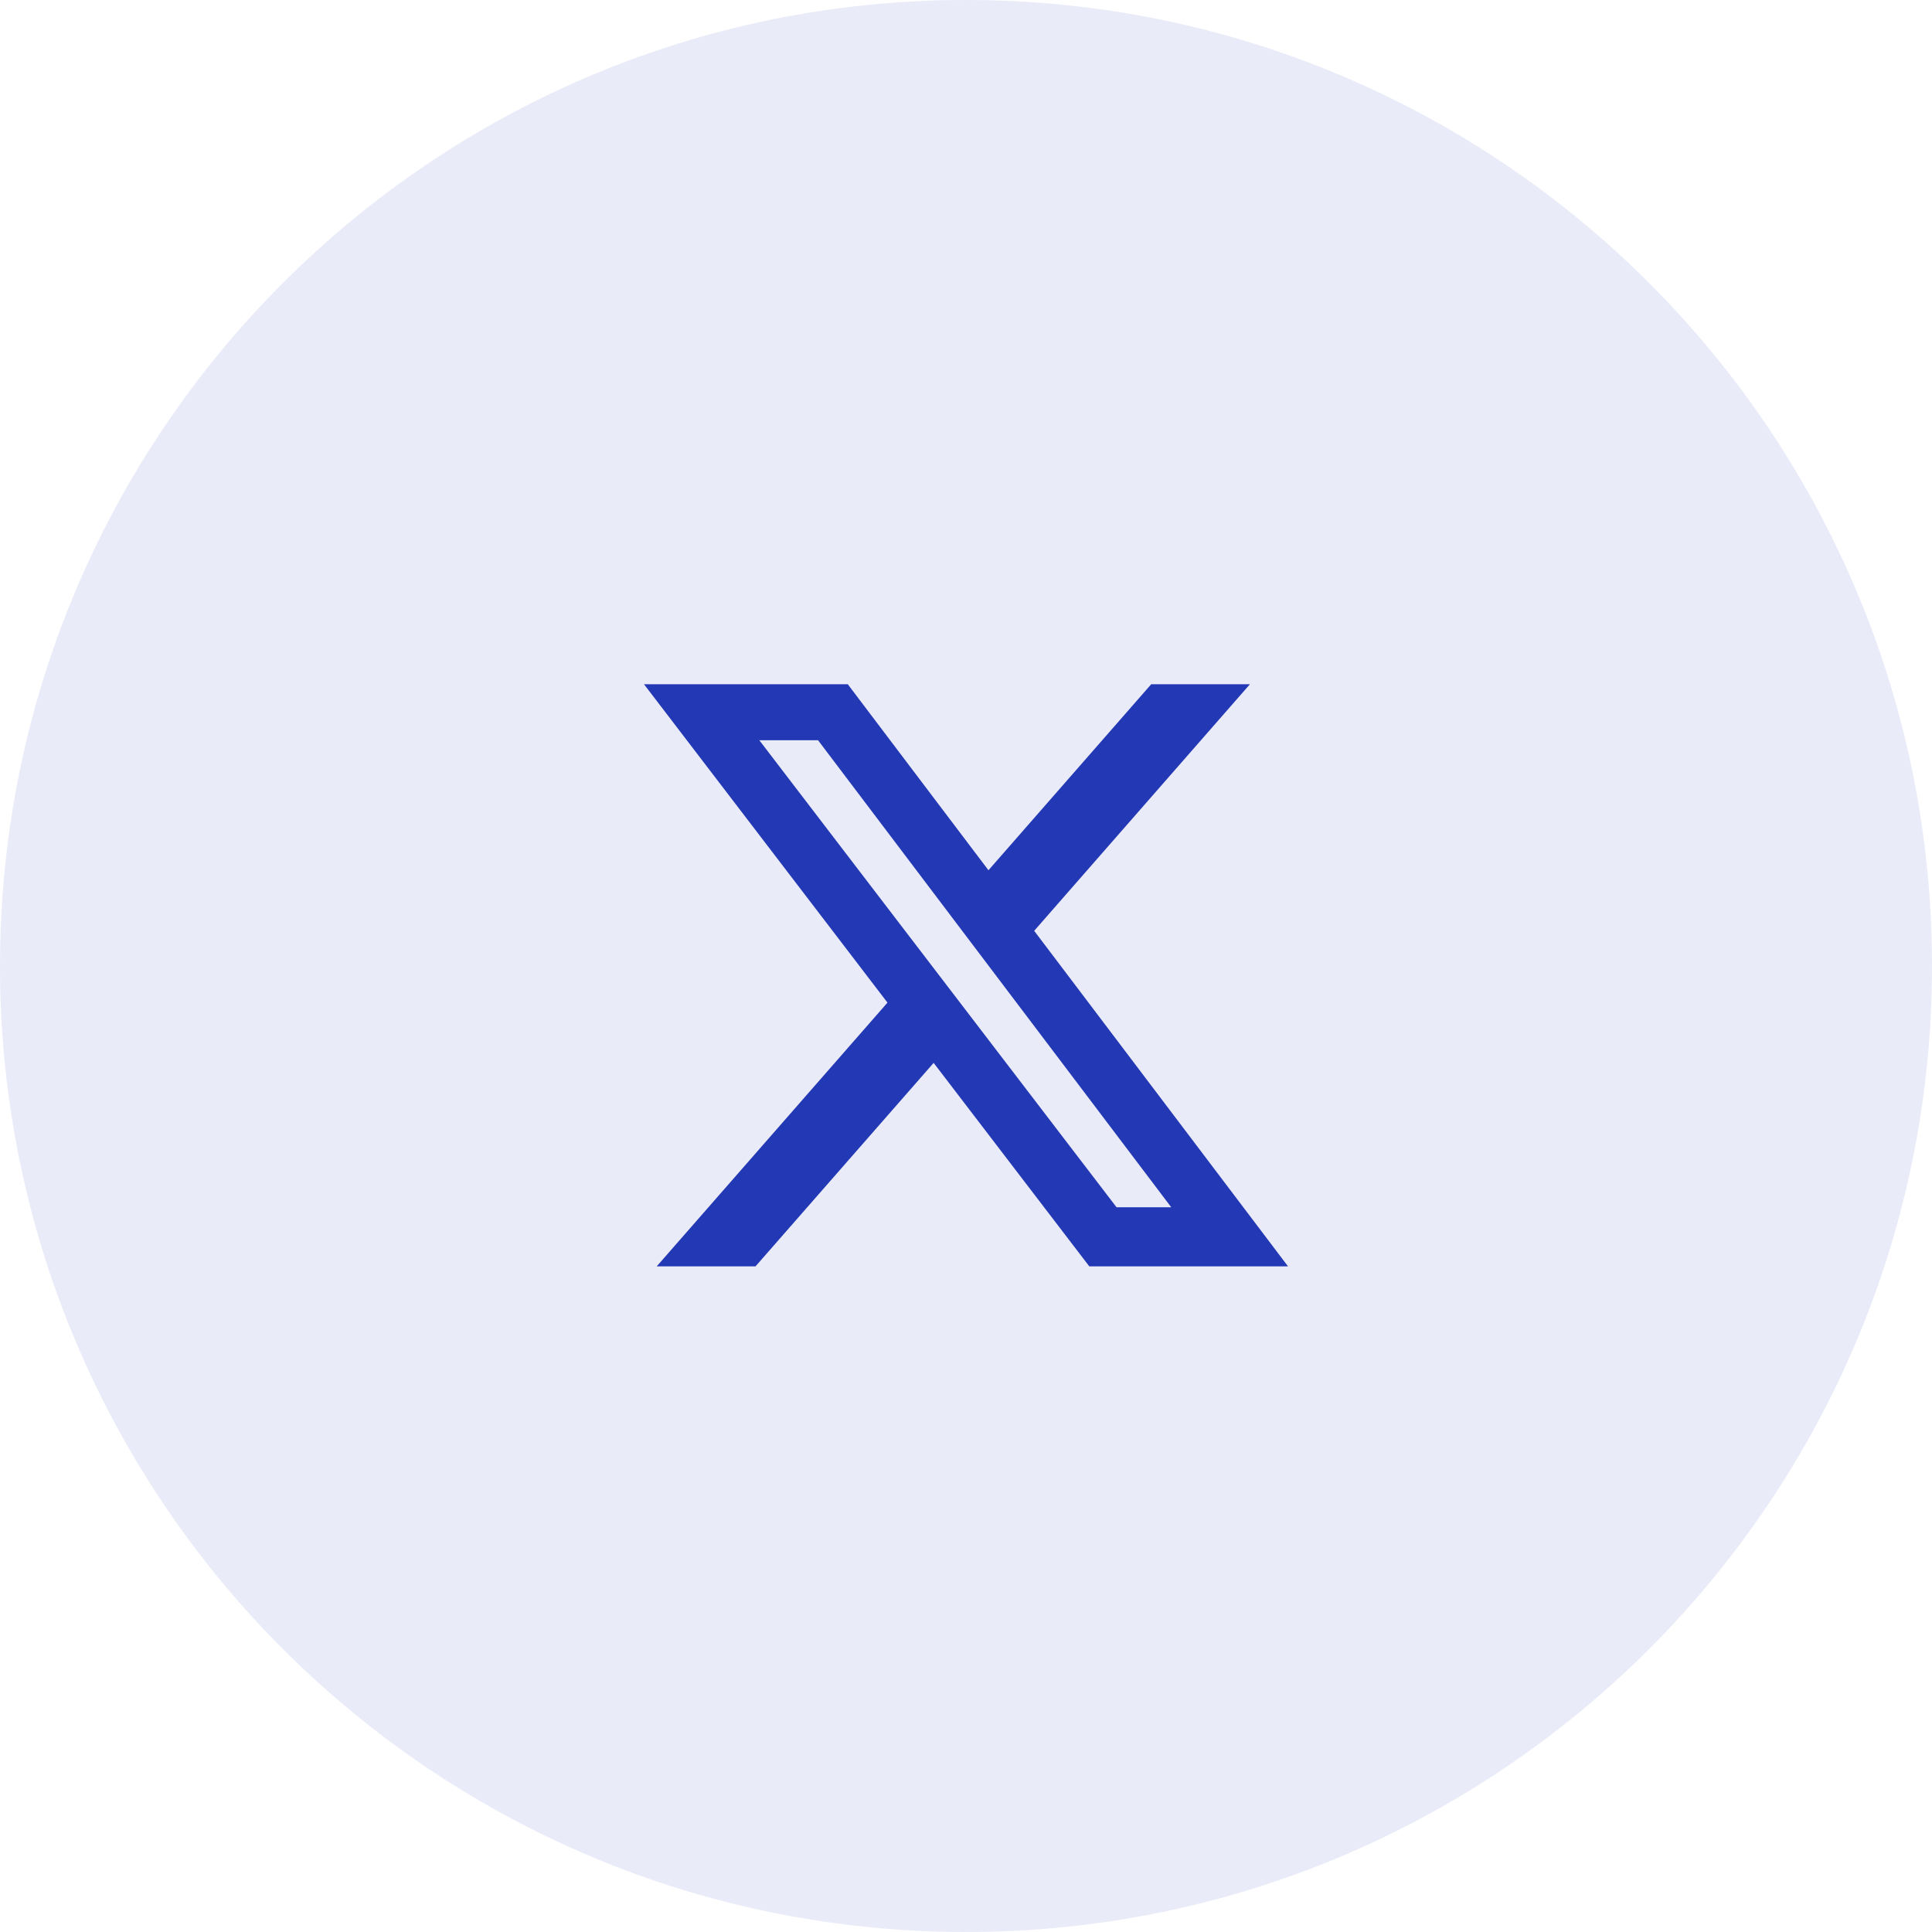 <?xml version="1.0" encoding="UTF-8"?>
<svg xmlns="http://www.w3.org/2000/svg" width="48" height="48" viewBox="0 0 48 48" fill="none">
  <path opacity="0.1" d="M24 48C37.255 48 48 37.255 48 24C48 10.745 37.255 0 24 0C10.745 0 0 10.745 0 24C0 37.255 10.745 48 24 48Z" fill="#2338B4"></path>
  <path d="M28.601 17H31.054L25.694 23.126L32 31.462H27.063L23.196 26.407L18.771 31.462H16.316L22.049 24.91L16 17H21.063L24.558 21.621L28.601 17ZM27.74 29.994H29.099L20.324 18.391H18.865L27.74 29.994Z" fill="#2338B4"></path>
</svg>
